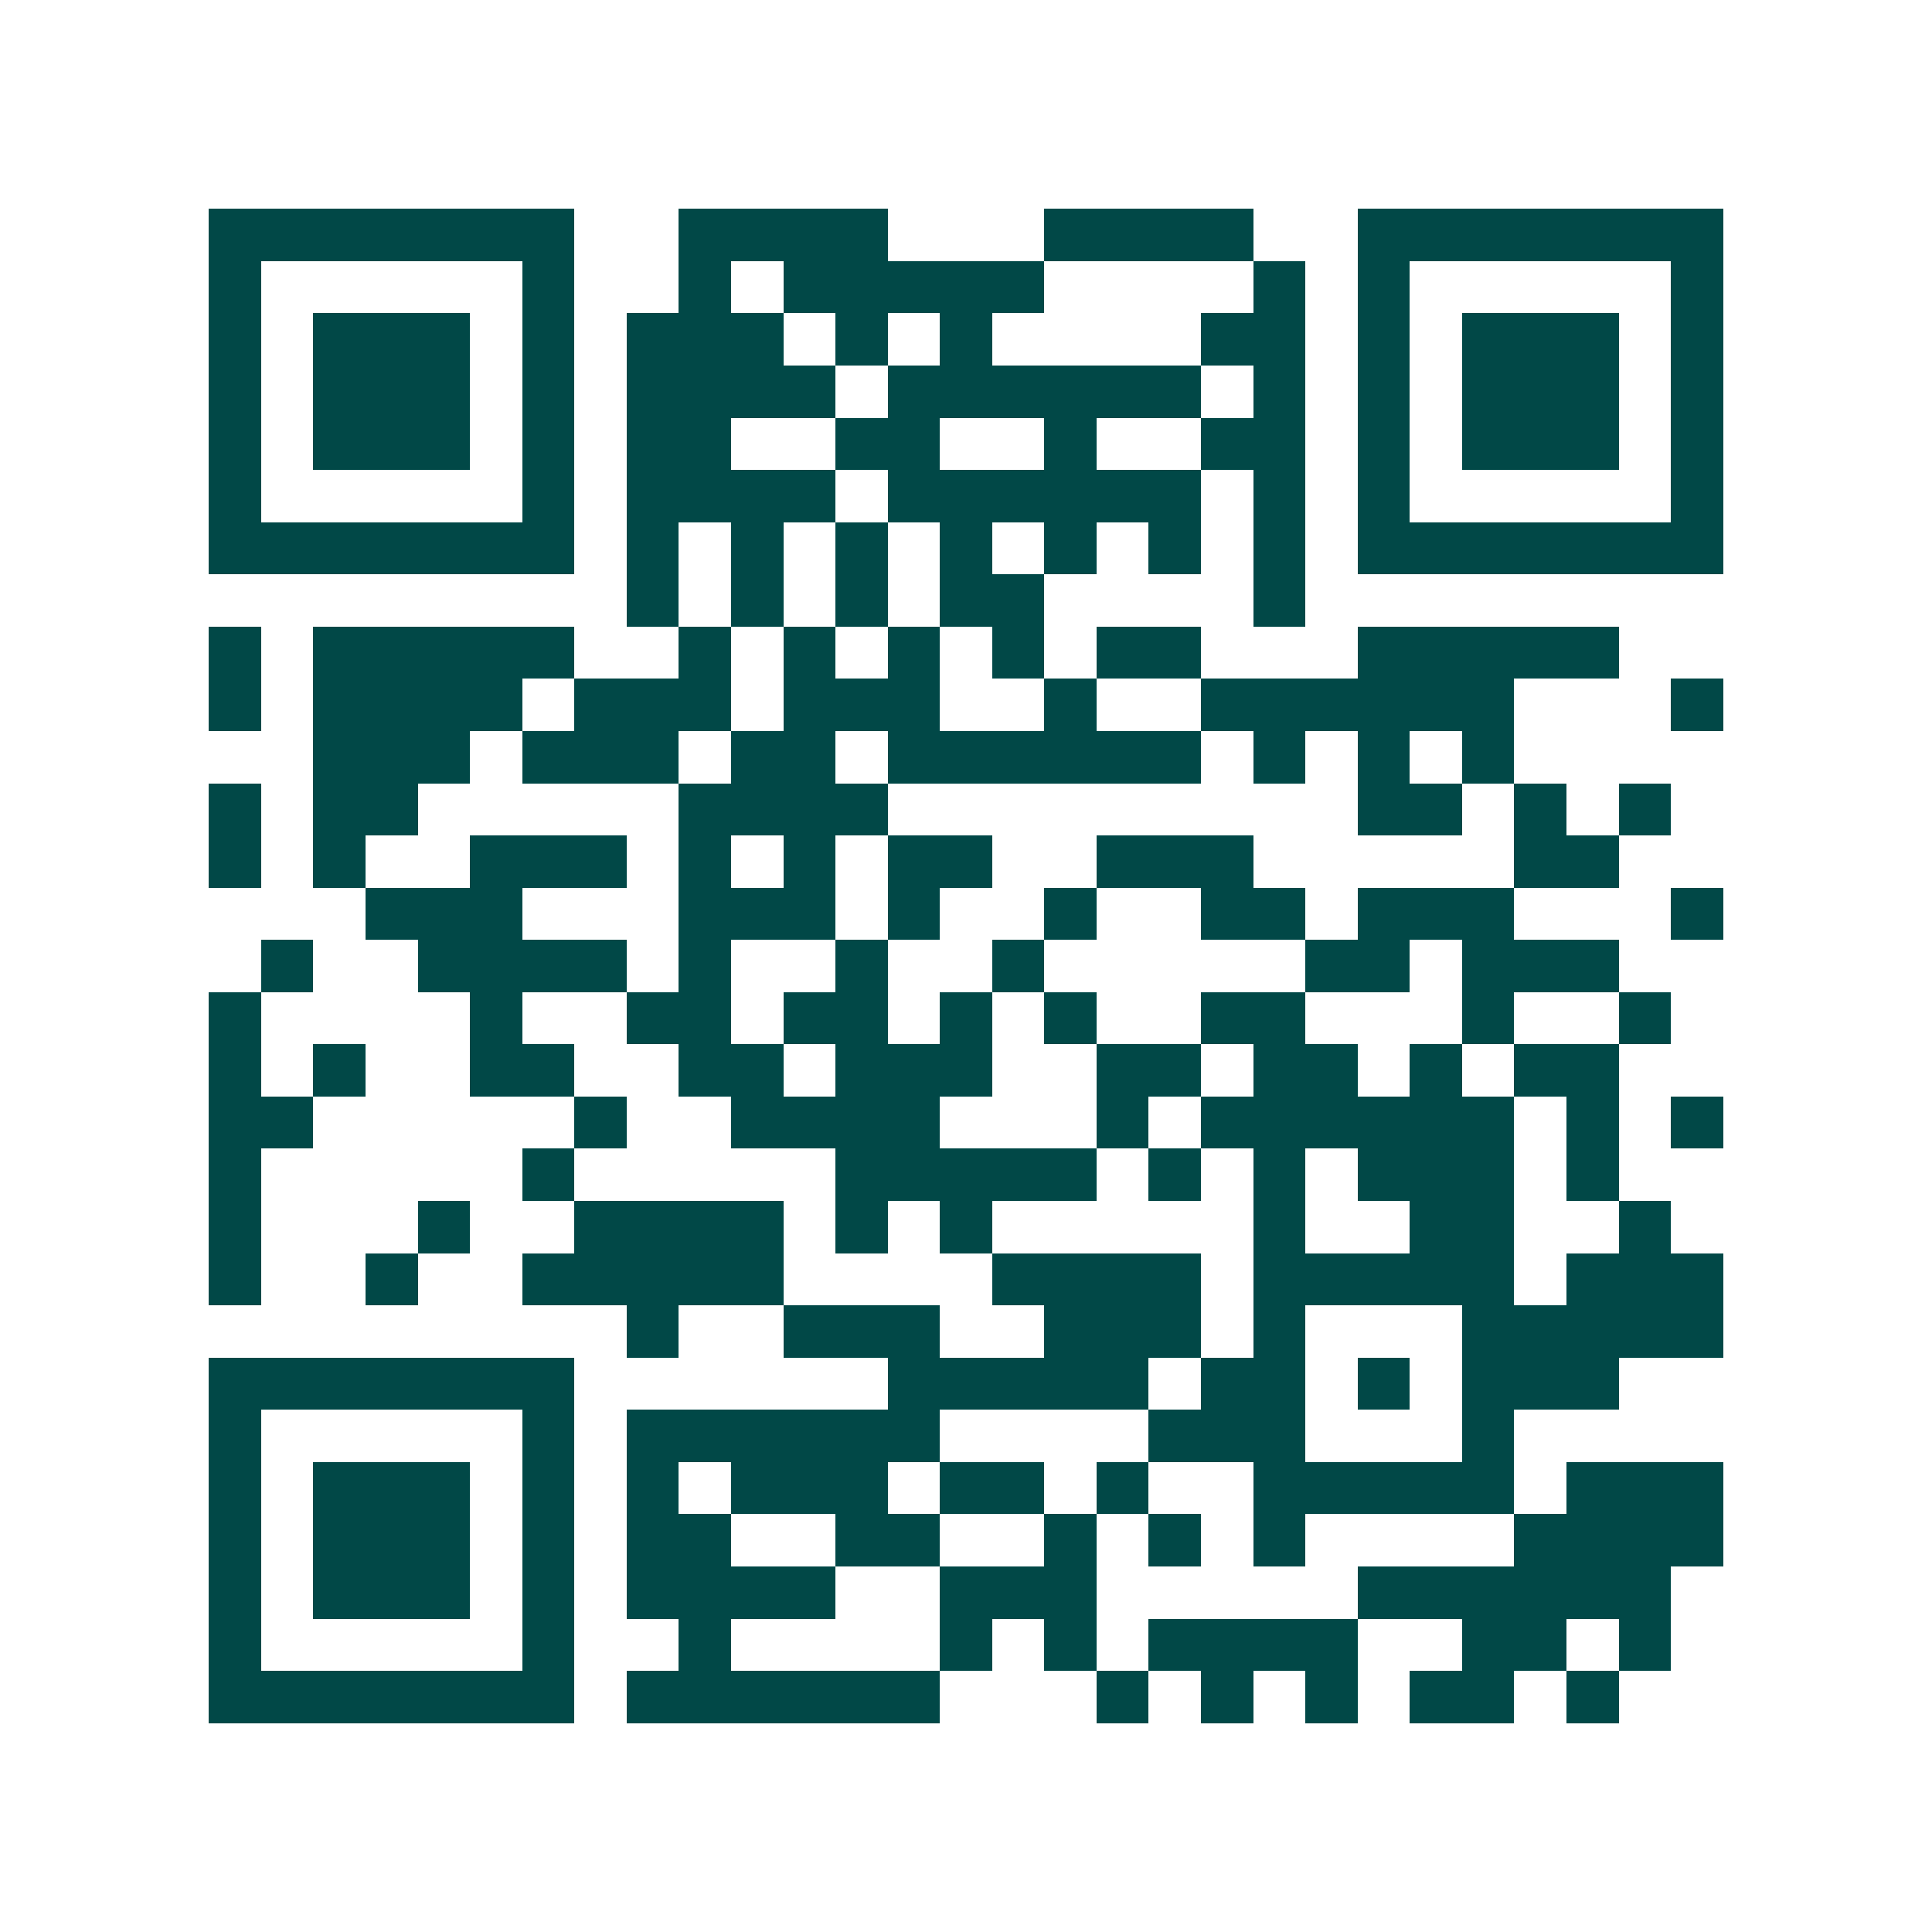 <svg xmlns="http://www.w3.org/2000/svg" width="200" height="200" viewBox="0 0 37 37" shape-rendering="crispEdges"><path fill="#ffffff" d="M0 0h37v37H0z"/><path stroke="#014847" d="M4 4.5h7m2 0h4m3 0h4m2 0h7M4 5.5h1m5 0h1m2 0h1m1 0h5m4 0h1m1 0h1m5 0h1M4 6.5h1m1 0h3m1 0h1m1 0h3m1 0h1m1 0h1m4 0h2m1 0h1m1 0h3m1 0h1M4 7.5h1m1 0h3m1 0h1m1 0h4m1 0h6m1 0h1m1 0h1m1 0h3m1 0h1M4 8.5h1m1 0h3m1 0h1m1 0h2m2 0h2m2 0h1m2 0h2m1 0h1m1 0h3m1 0h1M4 9.5h1m5 0h1m1 0h4m1 0h6m1 0h1m1 0h1m5 0h1M4 10.5h7m1 0h1m1 0h1m1 0h1m1 0h1m1 0h1m1 0h1m1 0h1m1 0h7M12 11.5h1m1 0h1m1 0h1m1 0h2m4 0h1M4 12.5h1m1 0h5m2 0h1m1 0h1m1 0h1m1 0h1m1 0h2m3 0h5M4 13.5h1m1 0h4m1 0h3m1 0h3m2 0h1m2 0h6m3 0h1M6 14.5h3m1 0h3m1 0h2m1 0h6m1 0h1m1 0h1m1 0h1M4 15.5h1m1 0h2m5 0h4m9 0h2m1 0h1m1 0h1M4 16.5h1m1 0h1m2 0h3m1 0h1m1 0h1m1 0h2m2 0h3m5 0h2M7 17.5h3m3 0h3m1 0h1m2 0h1m2 0h2m1 0h3m3 0h1M5 18.5h1m2 0h4m1 0h1m2 0h1m2 0h1m5 0h2m1 0h3M4 19.5h1m4 0h1m2 0h2m1 0h2m1 0h1m1 0h1m2 0h2m3 0h1m2 0h1M4 20.5h1m1 0h1m2 0h2m2 0h2m1 0h3m2 0h2m1 0h2m1 0h1m1 0h2M4 21.5h2m5 0h1m2 0h4m3 0h1m1 0h6m1 0h1m1 0h1M4 22.5h1m5 0h1m5 0h5m1 0h1m1 0h1m1 0h3m1 0h1M4 23.5h1m3 0h1m2 0h4m1 0h1m1 0h1m5 0h1m2 0h2m2 0h1M4 24.5h1m2 0h1m2 0h5m4 0h4m1 0h5m1 0h3M12 25.5h1m2 0h3m2 0h3m1 0h1m3 0h5M4 26.5h7m6 0h5m1 0h2m1 0h1m1 0h3M4 27.5h1m5 0h1m1 0h6m4 0h3m3 0h1M4 28.5h1m1 0h3m1 0h1m1 0h1m1 0h3m1 0h2m1 0h1m2 0h5m1 0h3M4 29.5h1m1 0h3m1 0h1m1 0h2m2 0h2m2 0h1m1 0h1m1 0h1m4 0h4M4 30.5h1m1 0h3m1 0h1m1 0h4m2 0h3m5 0h6M4 31.5h1m5 0h1m2 0h1m4 0h1m1 0h1m1 0h4m2 0h2m1 0h1M4 32.5h7m1 0h6m3 0h1m1 0h1m1 0h1m1 0h2m1 0h1"/></svg>
